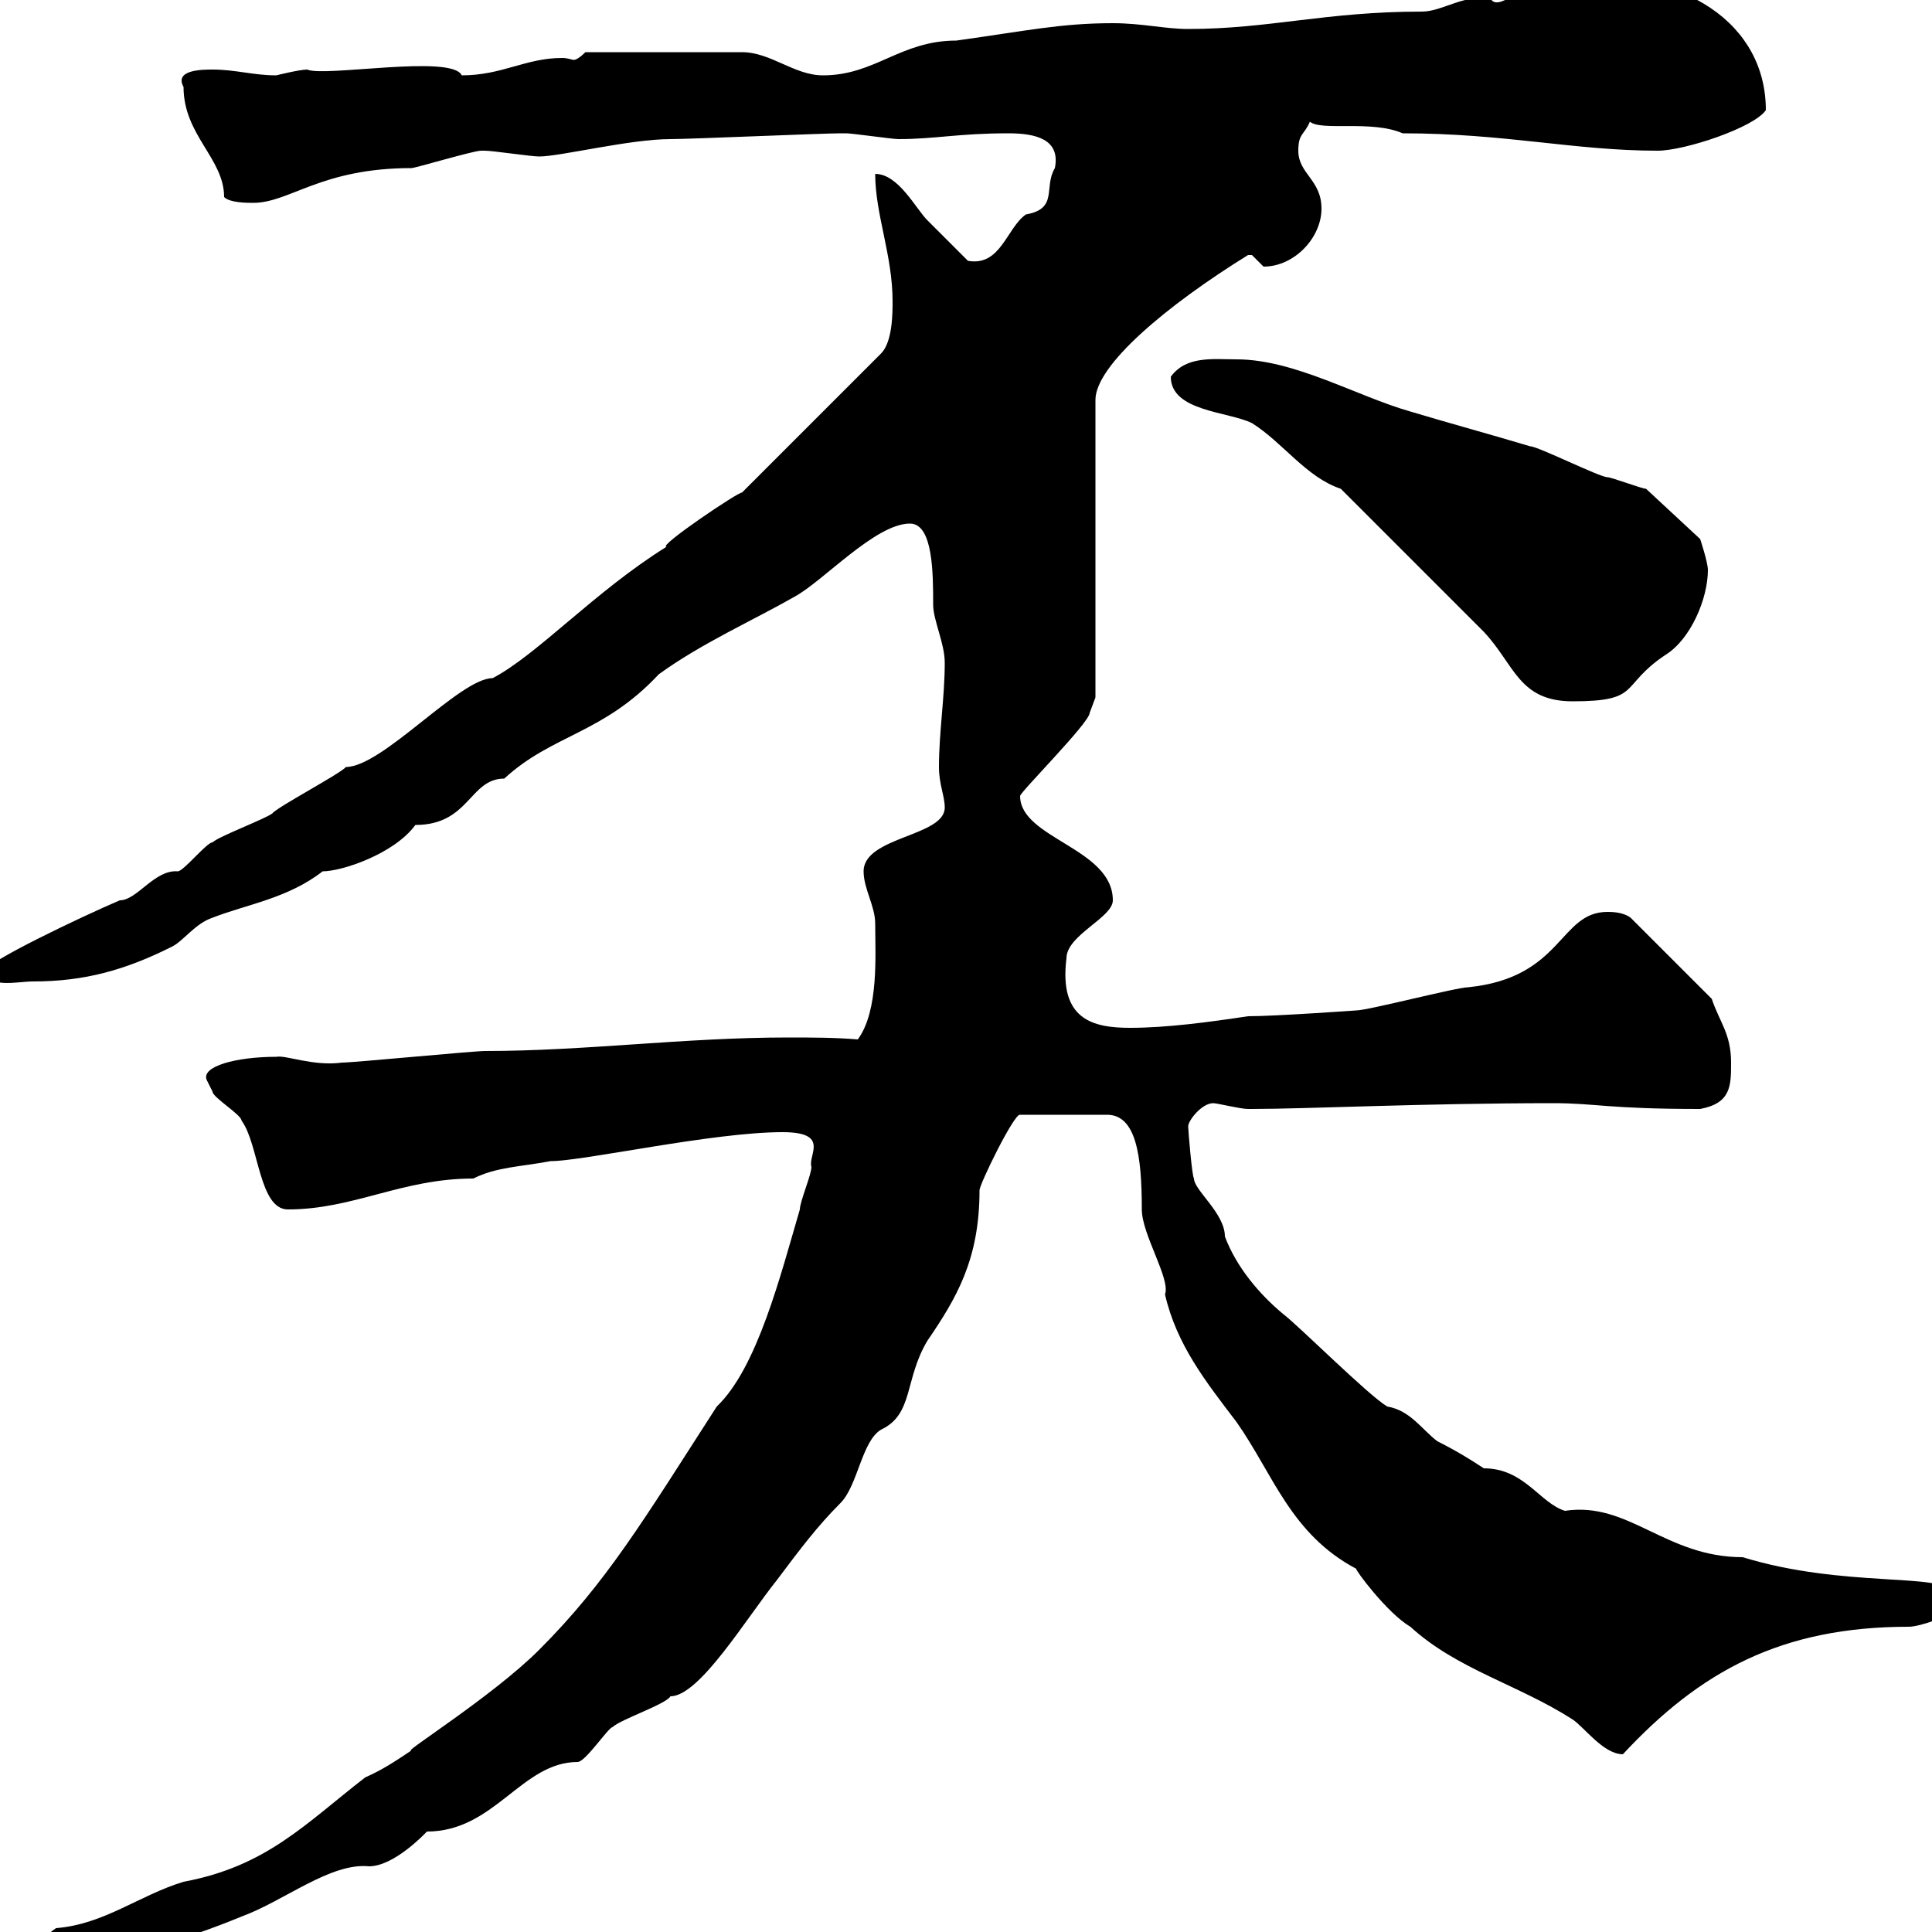<svg xmlns="http://www.w3.org/2000/svg" xmlns:xlink="http://www.w3.org/1999/xlink" width="300" height="300"><path d="M6.90 302.40C6.90 304.20 8.10 304.50 9.60 304.50C18 304.50 28.80 301.20 37.50 297.60C44.10 295.20 51.30 289.20 57.30 289.80C61.20 289.80 66 284.70 66.30 284.40C76.80 284.40 81 273.60 89.70 273.60C90.90 273.60 94.50 268.20 95.10 268.20C96.30 267 103.50 264.60 104.10 263.40C108.60 263.40 115.80 251.40 120.60 245.40C124.20 240.60 126.90 237 130.50 233.40C133.20 230.70 133.80 223.80 136.80 222C141.90 219.60 140.40 214.20 144 208.20C148.50 201.60 152.10 195.60 152.10 184.80C152.10 183.90 157.50 172.80 158.40 173.10L171.90 173.10C176.40 173.10 177.30 179.40 177.30 187.80C177.30 191.70 181.80 198.60 180.90 201C182.70 208.80 187.20 214.50 192 220.80C197.70 228.90 200.40 238.20 210.60 243.60C210.30 243.60 215.40 250.50 219 252.60C226.20 259.20 235.80 261.60 244.20 267C246 268.20 249 272.40 252 272.40C264 259.50 276.60 252.60 296.40 252.60C298.20 252.60 303 250.80 303 250.20L303 247.20C301.80 244.20 286.20 246.60 270.60 241.80C258.60 241.80 252.90 233.10 243 234.60C239.10 233.40 236.70 228 230.40 228C228.60 226.80 226.20 225.30 223.20 223.80C220.80 222 219 219 215.40 218.40C212.40 216.60 201.60 205.80 199.20 204C195.60 201 192 196.80 190.20 192C190.20 188.40 185.40 184.80 185.40 183C185.10 182.70 184.50 175.50 184.50 174.90C184.50 174 186.60 171.30 188.40 171.30C189 171.30 192.60 172.20 193.80 172.20C194.40 172.20 194.40 172.20 194.40 172.20C202.80 172.20 221.10 171.30 241.20 171.30C247.80 171.30 249.60 172.20 264 172.20C268.80 171.30 268.80 168.60 268.80 165C268.80 160.50 267 158.70 265.80 155.10L253.20 142.50C252 141.60 250.20 141.60 249.60 141.60C242.10 141.60 242.70 151.80 228 153.30C226.20 153.30 212.40 156.90 210.60 156.90C210.60 156.90 198 157.80 193.80 157.80C187.80 158.70 181.20 159.60 175.50 159.60C169.80 159.60 164.40 158.40 165.60 148.80C165.60 145.20 172.80 142.50 172.80 139.80C172.80 131.70 158.40 130.20 158.40 123.60C158.40 123 169.20 112.20 169.20 110.70L170.10 108.30L170.10 62.10C170.10 56.70 181.20 47.40 193.80 39.60C193.80 39.60 193.80 39.60 194.40 39.60C194.40 39.60 196.20 41.40 196.20 41.40C201 41.40 205.20 36.90 205.20 32.40C205.20 27.90 201.60 27 201.60 23.40C201.60 20.70 202.50 21 203.40 18.90C205.20 20.40 213 18.60 217.80 20.70C233.70 20.70 244.50 23.40 257.40 23.40C261.60 23.40 272.40 19.80 274.20 17.10C274.20 3.90 261.90-5.10 242.40-3.60C237.60-3.60 233.10 1.80 231.60 0C227.70-1.20 224.10 1.80 220.80 1.80C205.80 1.80 197.10 4.50 184.50 4.50C180.90 4.50 177.30 3.60 172.80 3.60C164.70 3.60 159.30 4.80 148.50 6.30C139.80 6.30 135.90 11.70 127.80 11.70C123.30 11.70 119.70 8.10 115.20 8.10L90.90 8.10C90 9 89.40 9.30 89.10 9.30C88.80 9.30 88.20 9 87.30 9C81.60 9 78 11.70 71.70 11.70C70.20 8.40 50.40 12 47.70 10.80C46.50 10.80 42.90 11.70 42.90 11.70C39.30 11.70 36.60 10.80 33 10.80C31.50 10.80 27 10.80 28.50 13.50C28.50 21 34.80 24.60 34.80 30.60C35.70 31.50 38.40 31.50 39.30 31.50C45 31.50 49.80 26.10 63.90 26.10C64.50 26.10 73.50 23.40 74.70 23.40C75.30 23.40 75.30 23.40 75.30 23.40C76.50 23.40 82.50 24.30 83.70 24.30C87 24.30 97.80 21.60 104.10 21.60C107.10 21.60 127.80 20.70 130.50 20.70C130.50 20.70 130.50 20.70 131.40 20.70C132.30 20.70 138.60 21.60 139.50 21.60C145.20 21.60 148.80 20.70 156.60 20.70C160.80 20.70 164.70 21.60 163.80 26.10C162 29.10 164.40 32.40 159.30 33.30C156.30 35.40 155.40 41.40 150.30 40.50C149.40 39.60 144.90 35.10 144 34.20C142.20 32.40 139.50 27 135.90 27C135.90 33.30 138.60 39.60 138.60 46.80C138.60 48.60 138.60 53.10 136.80 54.90L115.20 76.50C114.90 76.20 102 84.90 103.50 84.90C92.40 91.80 83.40 101.70 76.50 105.30C71.40 105.30 59.40 119.10 53.70 119.10C53.10 120 42.90 125.40 42.30 126.30C41.10 127.20 33.90 129.90 33 130.80C32.10 130.80 28.50 135.30 27.60 135.30C24 135 21.30 139.80 18.60 139.80C12.30 142.50-2.10 149.40-2.10 150.60C-2.10 153.60 2.70 152.40 5.10 152.40C13.20 152.40 19.50 150.60 26.70 147C28.50 146.10 30.30 143.40 33 142.50C38.40 140.40 44.70 139.50 50.10 135.30C53.10 135.30 61.20 132.60 64.50 128.10C72.90 128.10 72.90 120.90 78.30 120.90C85.80 114 93.60 114 102.30 104.70C108.90 99.90 117 96.30 123.30 92.70C127.80 90.30 135.90 81.30 141.30 81.30C144.90 81.30 144.90 89.10 144.90 93.90C144.90 96.30 146.70 99.90 146.70 102.90C146.70 108.30 145.80 113.70 145.80 119.10C145.80 121.80 146.70 123.60 146.70 125.40C146.70 129.90 134.10 129.90 134.10 135.30C134.10 138 135.90 140.70 135.90 143.40C135.90 148.20 136.50 156.90 133.20 161.40C129.60 161.10 126 161.10 122.40 161.10C106.20 161.10 90.90 163.20 75.30 163.20C73.50 163.20 54.90 165 53.10 165C48.60 165.60 44.40 163.80 42.90 164.10C36.60 164.10 31.20 165.60 32.10 167.70C32.10 167.70 33 169.50 33 169.50C33 170.40 37.50 173.10 37.50 174C40.20 177.60 40.20 187.80 44.70 187.80C54.90 187.80 62.40 183 73.50 183C77.10 181.20 80.70 181.20 85.50 180.30C90.60 180.30 110.70 175.80 121.50 175.80C129 175.80 125.40 179.40 126 181.20C126 182.40 124.20 186.60 124.20 187.80C121.20 198 117.60 212.40 111.30 218.40C99.90 236.10 94.20 245.70 83.70 256.20C76.50 263.40 62.10 272.40 63.90 271.80C61.20 273.60 59.40 274.80 56.70 276C47.40 283.20 41.40 289.80 28.50 292.20C21.60 294.30 16.20 298.80 8.70 299.40C6.90 300.60 6.90 301.20 6.90 302.40ZM208.20 75.90C211.80 79.50 226.80 94.50 230.40 98.10C235.20 103.20 235.80 108.90 244.20 108.90C255 108.90 251.40 106.50 258.60 101.70C262.50 99.30 265.20 93 265.20 88.50C265.20 87.30 264 83.70 264 83.70L255.60 75.90C255 75.90 250.20 74.10 249.60 74.10C248.40 74.10 238.80 69.30 237.60 69.30C231.60 67.50 225 65.70 219 63.90C210.60 61.50 201 55.80 192 55.80C188.40 55.80 184.20 55.20 181.80 58.50C181.80 63.90 190.80 63.90 194.40 65.70C199.20 68.70 202.80 74.10 208.20 75.90Z"/></svg>